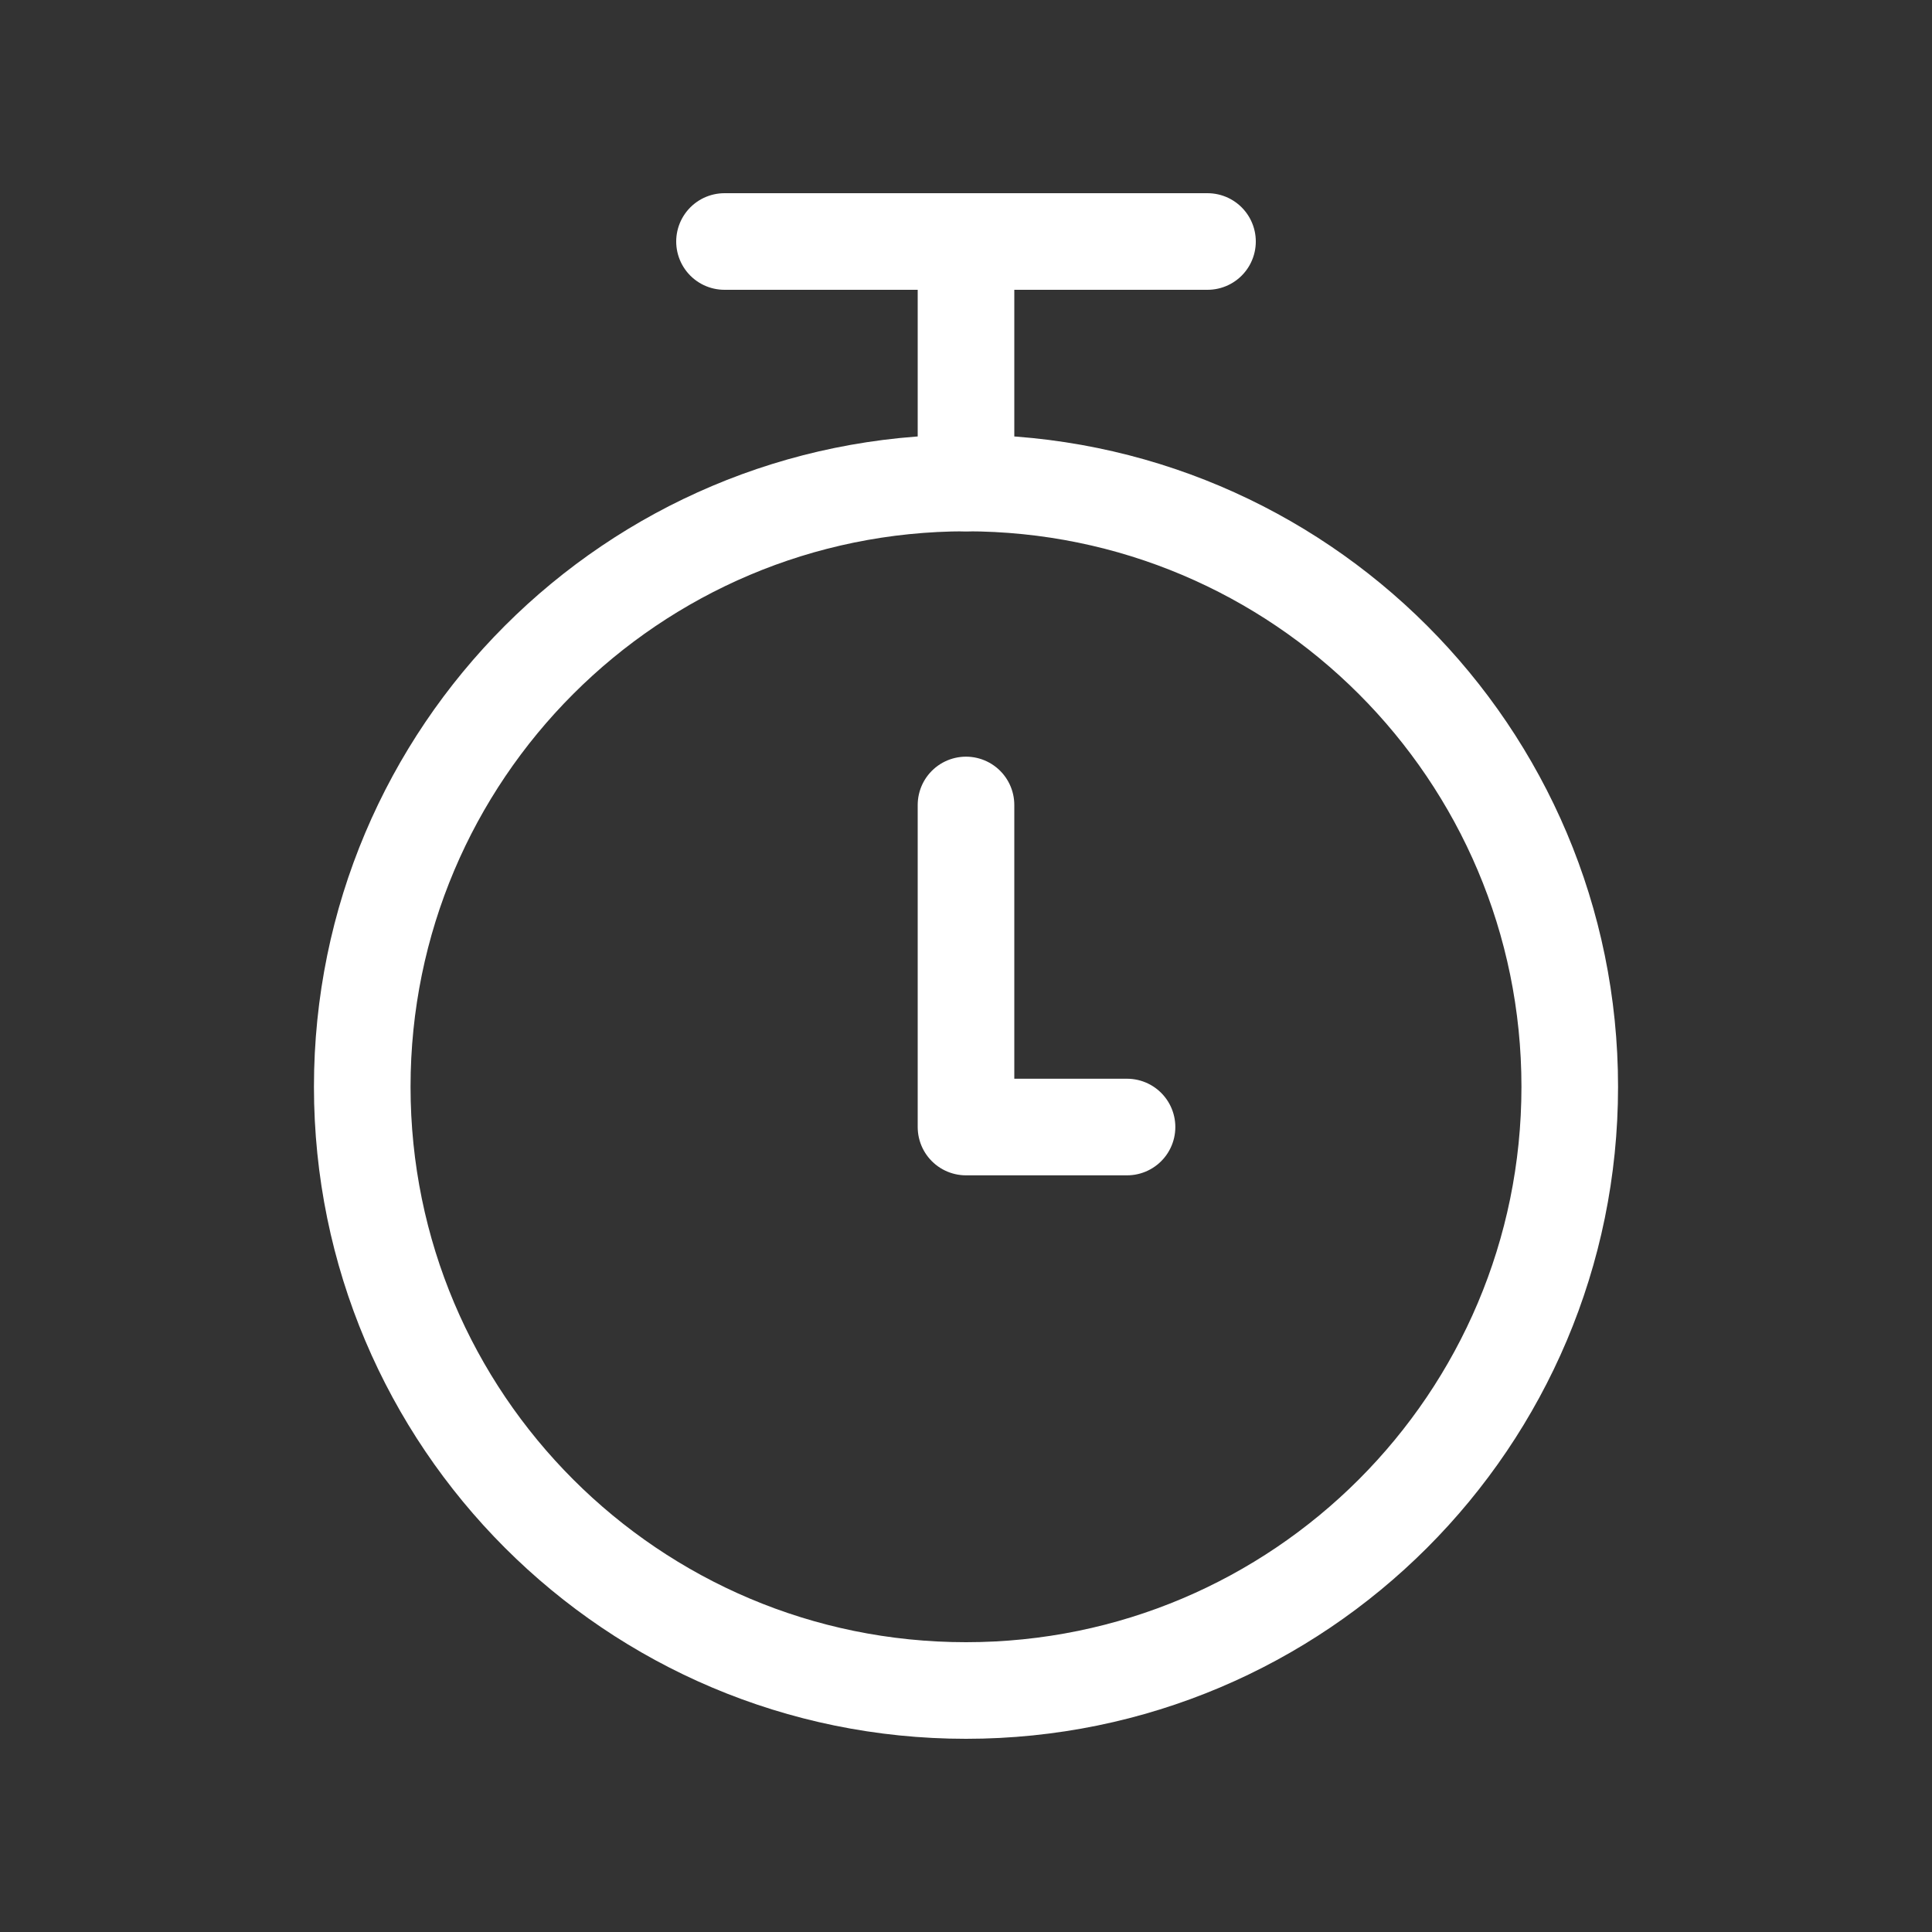 <svg width="40" height="40" viewBox="0 0 40 40" fill="none" xmlns="http://www.w3.org/2000/svg">
<rect x="0" y="0" width="40" height="40" fill="#333333" stroke="none"/>
<path d="M15 5H25M20 10V5M20 16.666V23.334H23.334" stroke="white" stroke-width="2" stroke-linecap="round" stroke-linejoin="round"/>
<path d="M20 35C26.904 35 32.5 29.403 32.5 22.5C32.5 15.596 26.903 10 20 10C13.096 10 7.5 15.597 7.5 22.5C7.5 29.404 13.097 35 20 35Z" stroke="white" stroke-width="2" stroke-linecap="round" stroke-linejoin="round"/>
</svg>
